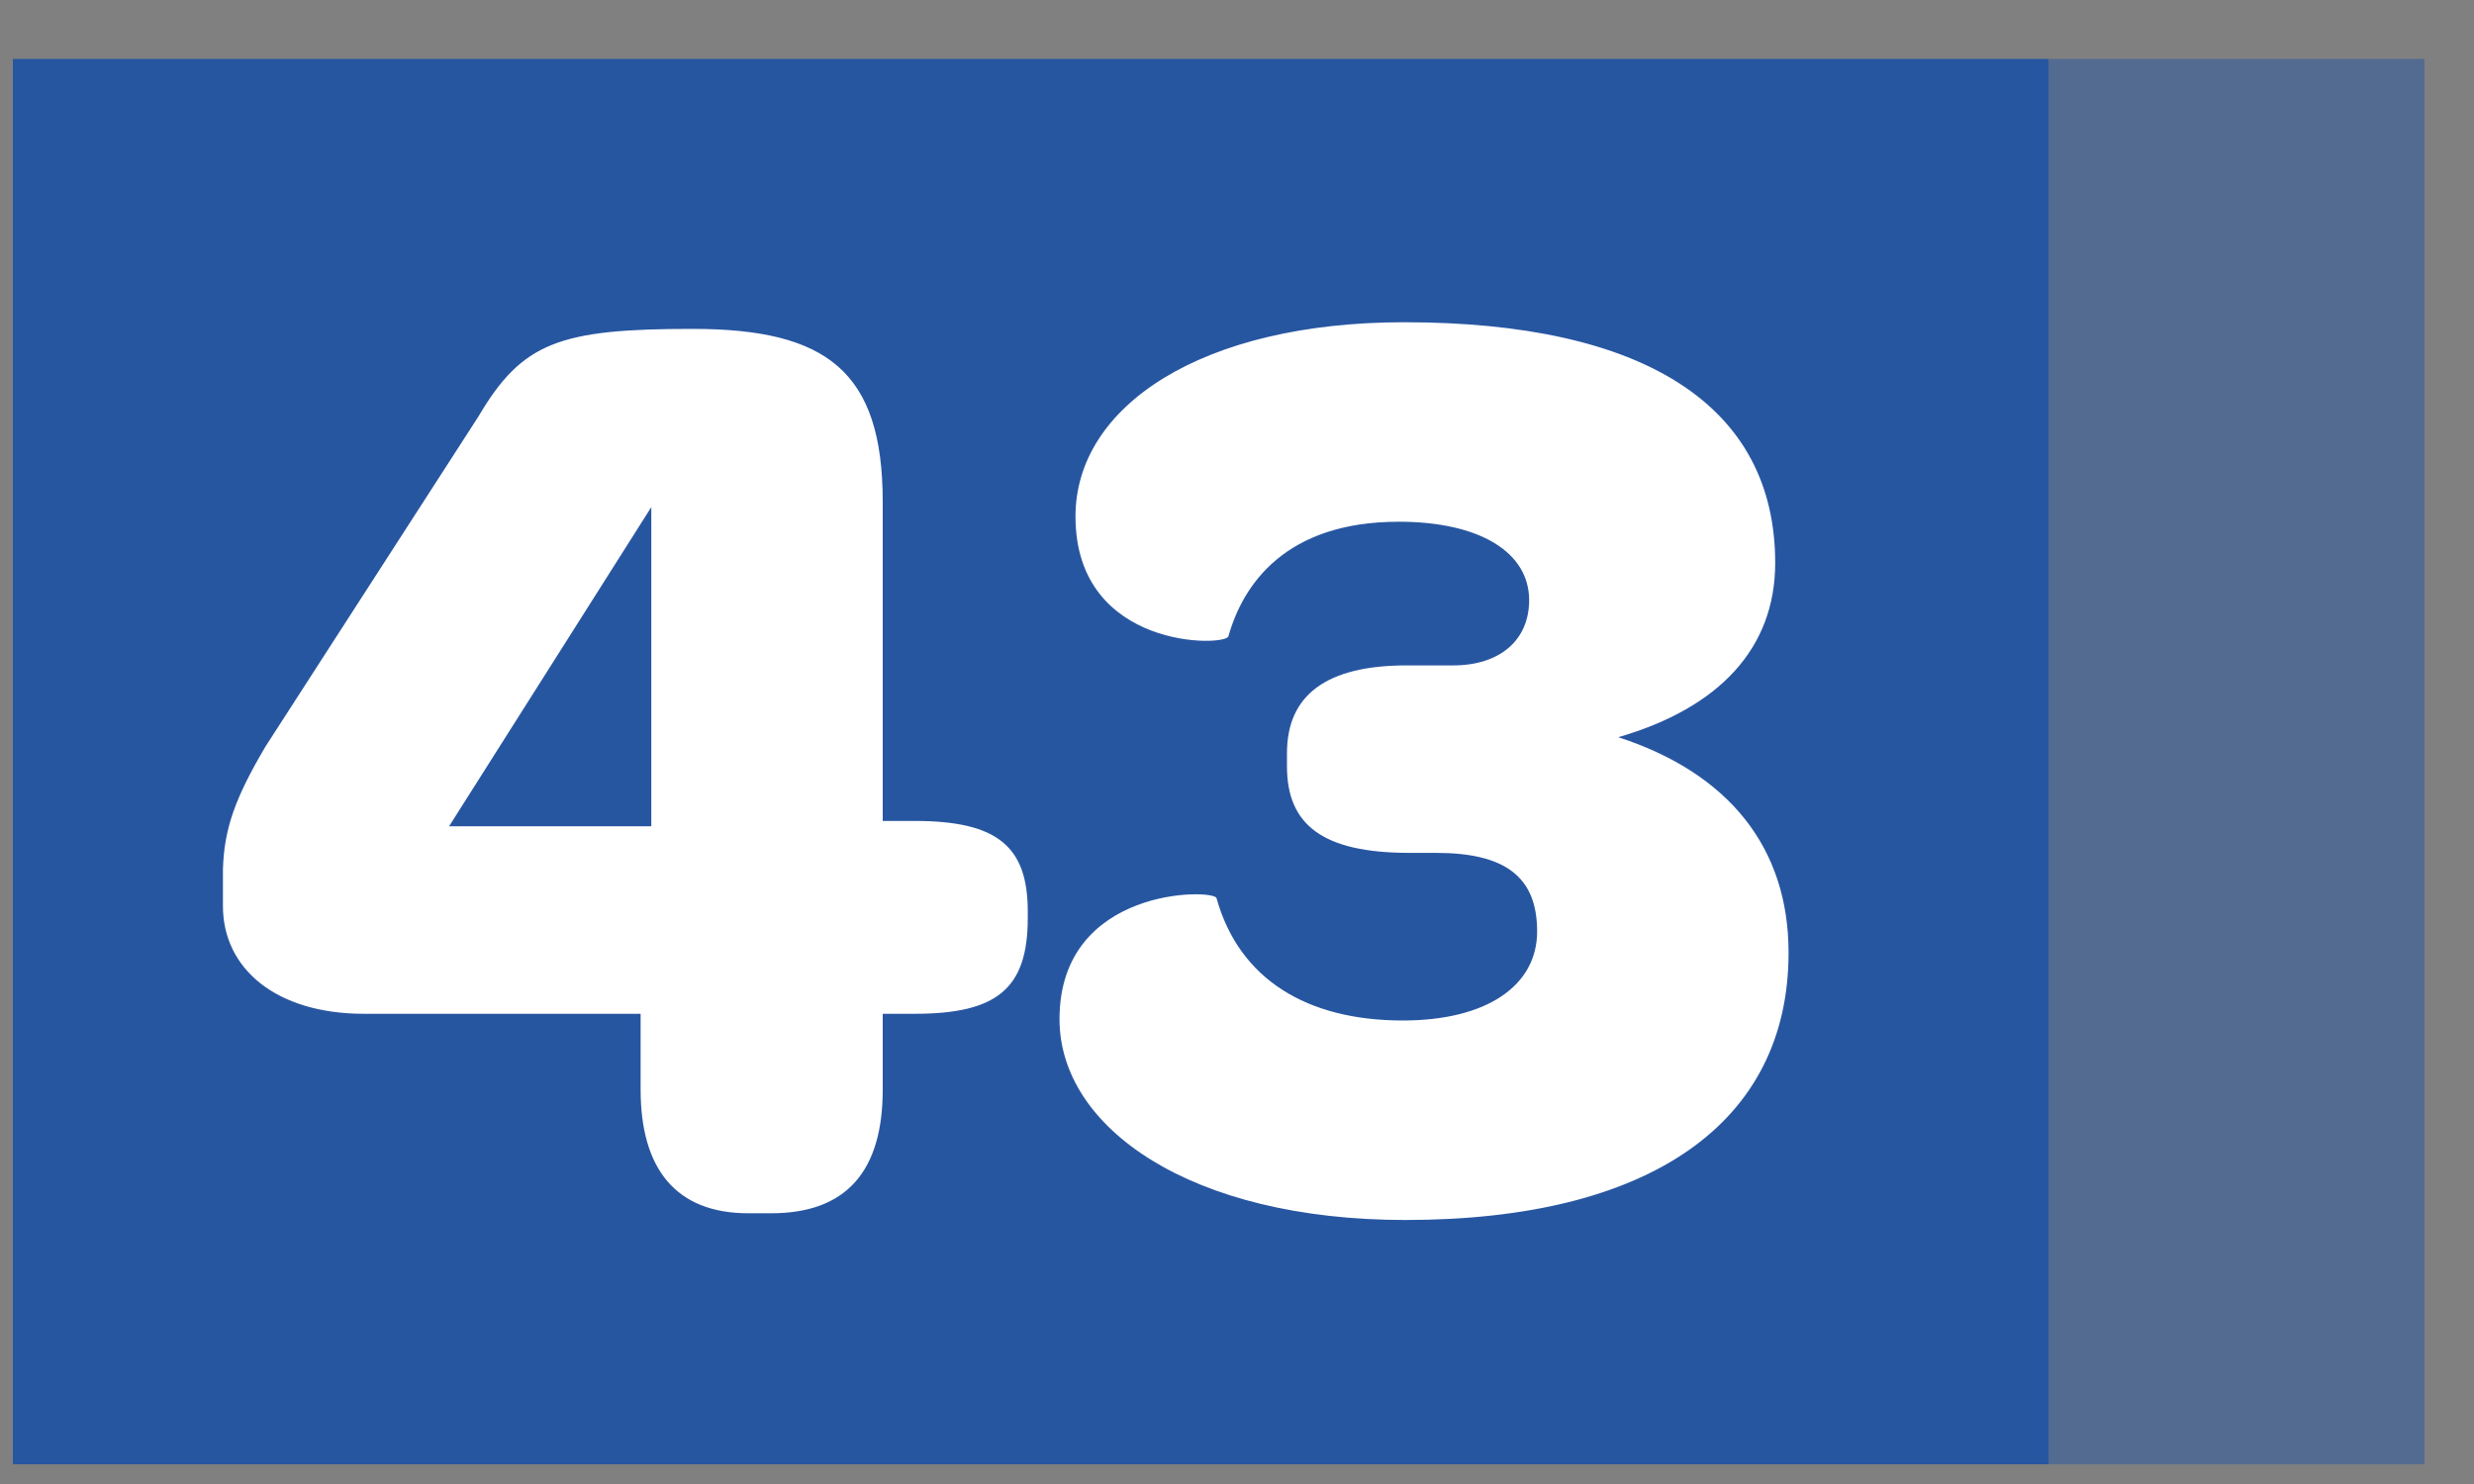 <svg width="35" height="21" viewBox="0 0 35 21" fill="none" xmlns="http://www.w3.org/2000/svg">
<rect x="0" y="0" width="35" height="21" fill="#808080" stroke="none"/>
<rect x="0.182" y="0.834" width="28.8" height="19.887" fill="#2756A1"/>
<rect opacity="0.5" x="28.982" y="0.834" width="5.317" height="19.887" fill="#2756A1"/>
<path d="M10.588 17.169H10.908C11.98 17.169 12.488 16.567 12.488 15.419V14.346H12.94C14.107 14.346 14.54 13.989 14.54 12.991V12.897C14.54 11.975 14.107 11.617 12.94 11.617H12.488V7.101C12.488 5.256 11.698 4.654 9.797 4.654C7.915 4.654 7.388 4.842 6.767 5.896L3.756 10.564C3.323 11.297 3.172 11.73 3.154 12.295V12.822C3.154 13.707 3.906 14.346 5.149 14.346H9.063V15.419C9.063 16.529 9.552 17.169 10.588 17.169ZM9.214 7.176V11.693H6.353L9.214 7.176ZM25.303 13.481C25.303 11.994 24.456 10.94 22.894 10.432C24.324 10.018 25.114 9.171 25.114 7.966C25.114 5.746 23.27 4.56 19.864 4.56C17.003 4.56 15.215 5.746 15.215 7.308C15.215 9.209 17.36 9.152 17.379 9.002C17.586 8.268 18.189 7.383 19.788 7.383C20.936 7.383 21.633 7.816 21.633 8.493C21.633 9.058 21.219 9.416 20.56 9.416H19.901C18.772 9.416 18.207 9.83 18.207 10.658V10.846C18.207 11.674 18.716 12.069 19.939 12.069H20.315C21.294 12.069 21.746 12.408 21.746 13.18C21.746 13.951 21.03 14.441 19.845 14.441C18.49 14.441 17.53 13.857 17.21 12.709C17.172 12.577 14.989 12.54 14.989 14.422C14.989 15.965 16.852 17.264 19.882 17.264C23.345 17.264 25.303 15.89 25.303 13.481Z" fill="white"/>
</svg>
